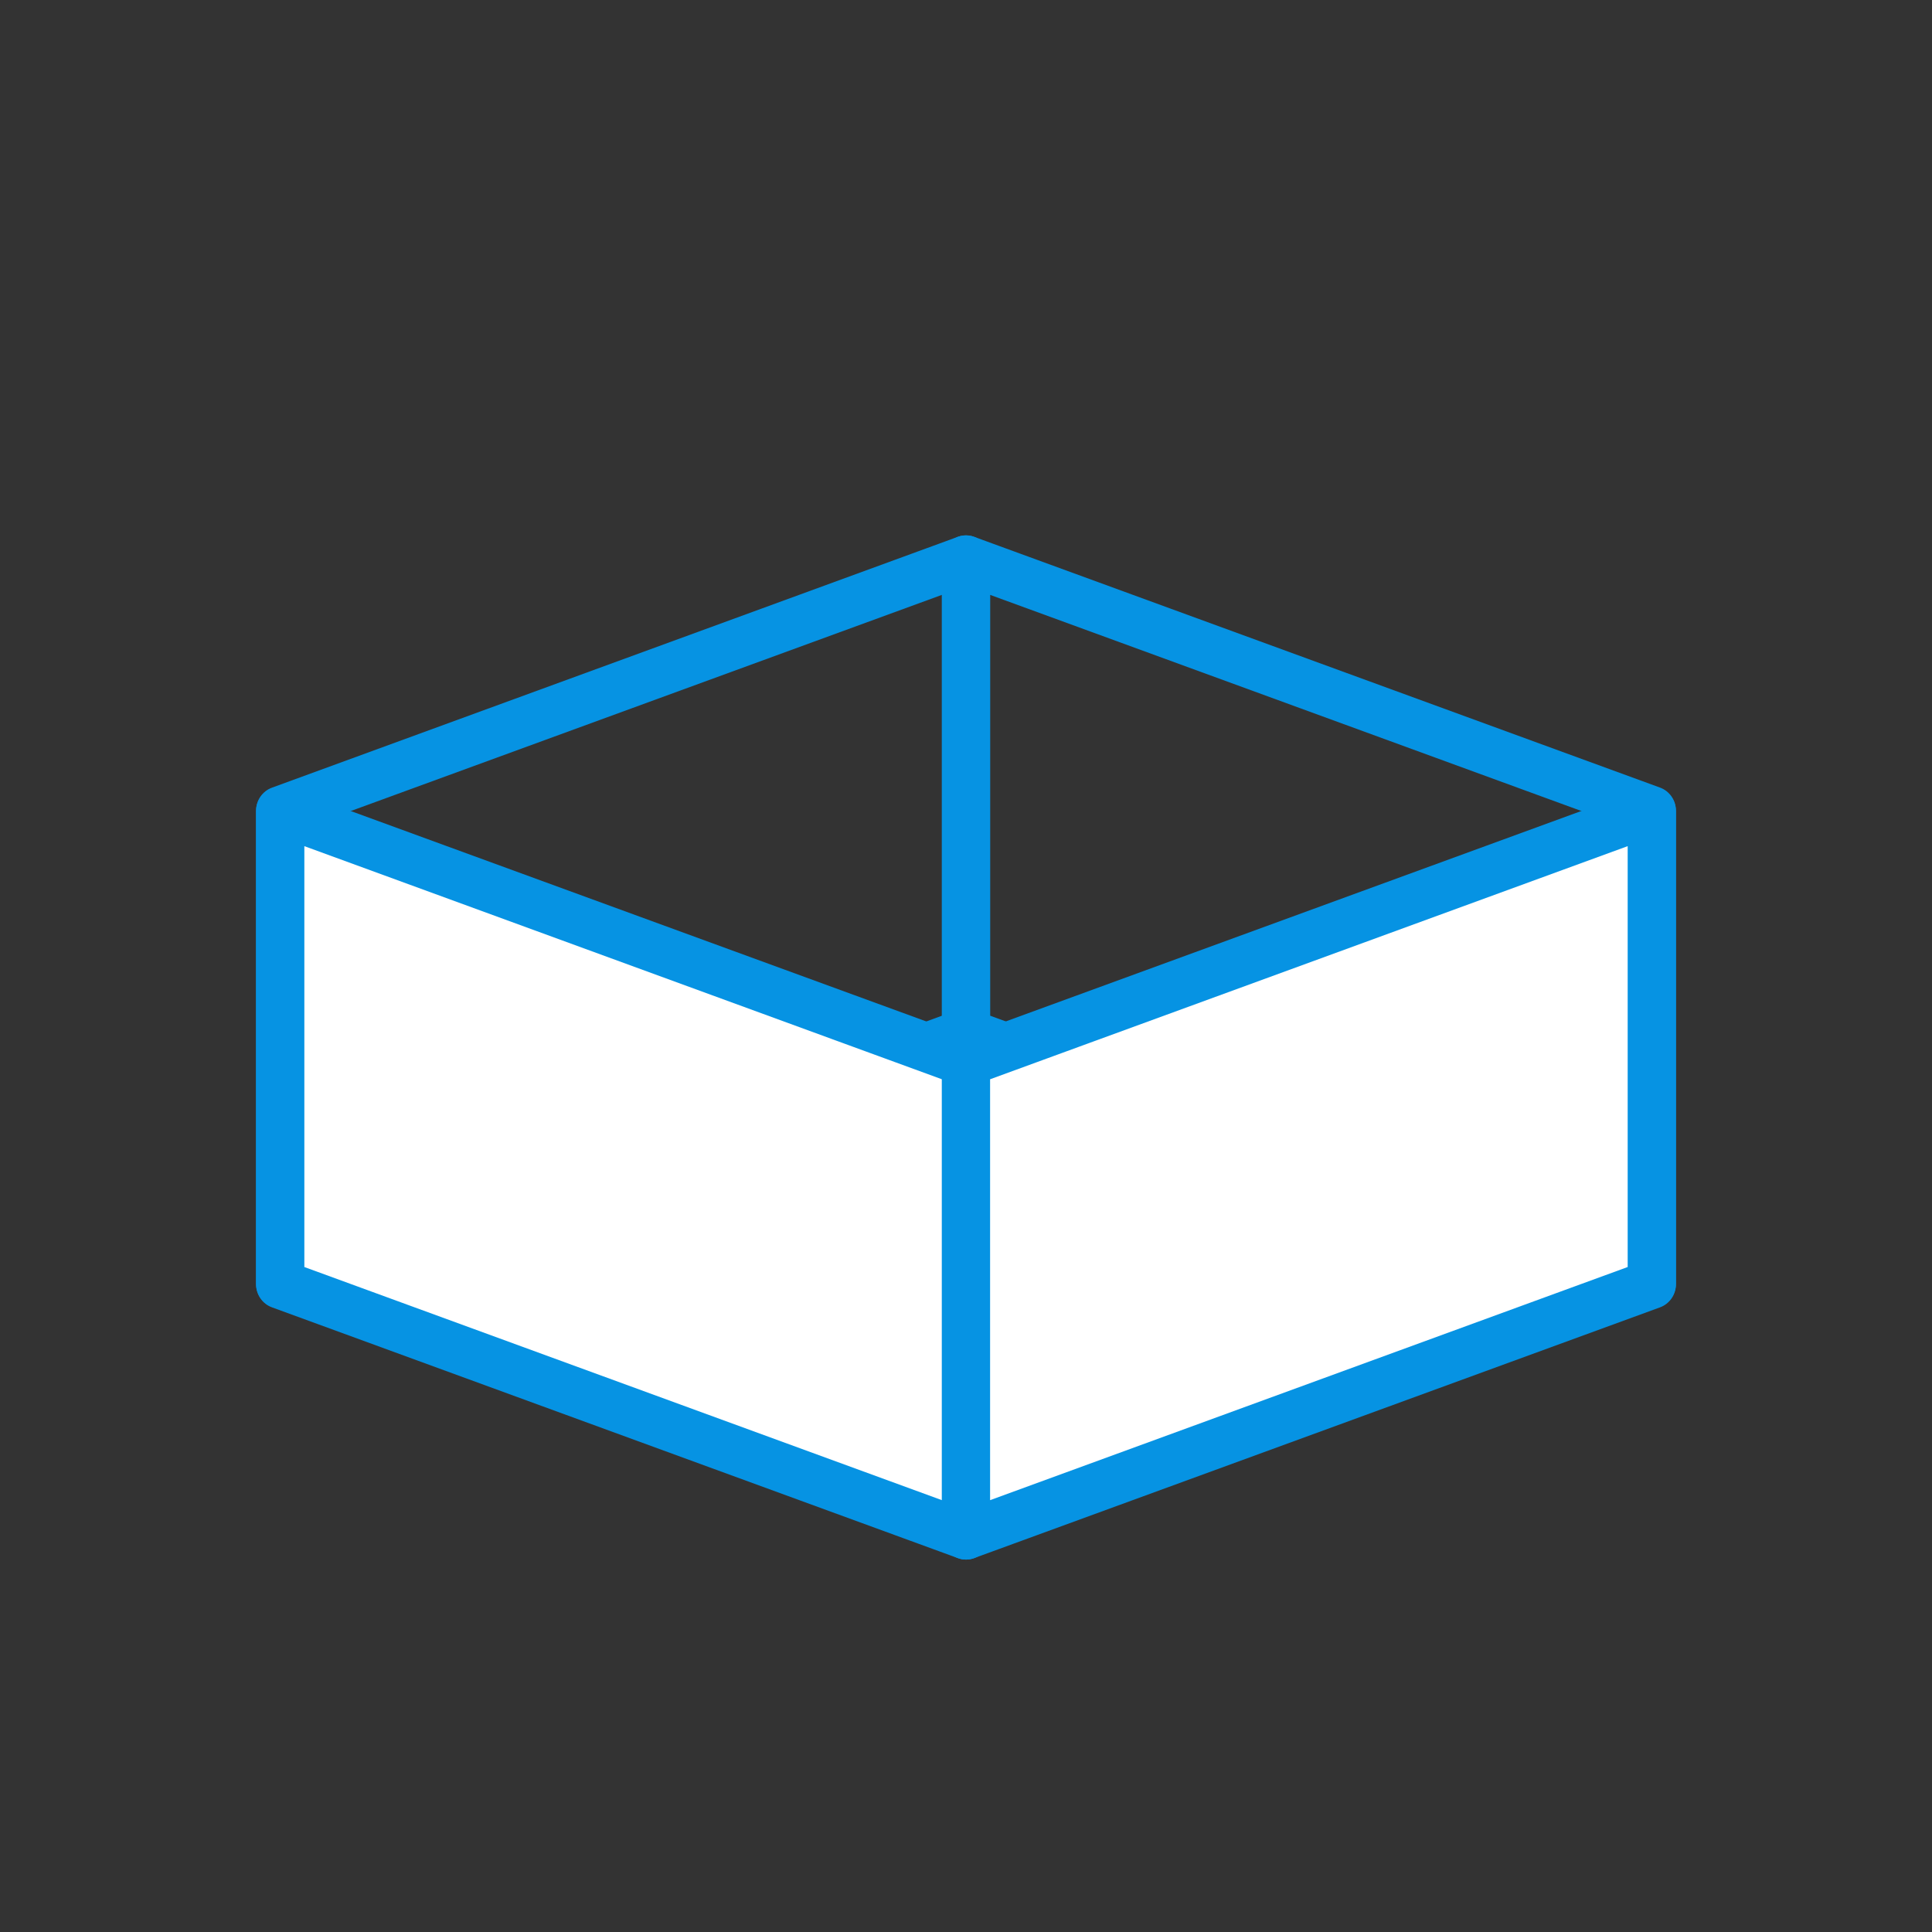 <svg width="83" height="83" viewBox="0 0 83 83" fill="none" xmlns="http://www.w3.org/2000/svg">
<rect x="0" y="0" width="83" height="83" fill="#333333" stroke="none"/>
<g clip-path="url(#clip0_4_2099)">
<path d="M12.035 56.206C11.826 56.206 11.617 56.139 11.44 56.015C11.166 55.816 11 55.497 11 55.152V34.83C11 34.386 11.274 33.989 11.685 33.838L41.15 23.062C41.468 22.949 41.821 22.996 42.095 23.191C42.37 23.389 42.535 23.709 42.535 24.054V44.376C42.535 44.82 42.261 45.217 41.85 45.367L12.385 56.143C12.27 56.184 12.155 56.206 12.035 56.206ZM13.075 35.572V53.653L40.465 43.637V25.556L13.075 35.572Z" fill="#0693E3"/>
<path d="M41.5 65.946L12.035 55.174V34.849L41.5 45.624V65.946Z" fill="white"/>
<path d="M41.5 67C41.381 67 41.262 66.978 41.15 66.938L11.685 56.165C11.274 56.015 11 55.618 11 55.174V34.852C11 34.507 11.166 34.187 11.44 33.989C11.718 33.791 12.068 33.743 12.385 33.861L41.85 44.633C42.261 44.783 42.535 45.18 42.535 45.624V65.946C42.535 66.291 42.37 66.611 42.095 66.809C41.919 66.938 41.709 67 41.5 67ZM13.075 54.432L40.465 64.448V46.366L13.075 36.351V54.432Z" fill="#0693E3"/>
<path d="M70.965 56.206C70.846 56.206 70.727 56.184 70.615 56.143L41.15 45.371C40.739 45.22 40.465 44.824 40.465 44.379V24.054C40.465 23.709 40.631 23.389 40.905 23.191C41.182 22.993 41.532 22.945 41.85 23.062L71.315 33.835C71.726 33.985 72 34.382 72 34.826V55.148C72 55.493 71.834 55.813 71.56 56.011C71.383 56.14 71.174 56.202 70.965 56.202V56.206ZM42.535 43.634L69.926 53.65V35.568L42.535 25.556V43.638V43.634Z" fill="#0693E3"/>
<path d="M70.965 55.174L41.5 65.946V45.624L70.965 34.849V55.174Z" fill="white"/>
<path d="M41.5 67C41.291 67 41.081 66.934 40.905 66.809C40.631 66.611 40.465 66.291 40.465 65.946V45.624C40.465 45.18 40.739 44.783 41.15 44.633L70.615 33.861C70.932 33.747 71.286 33.794 71.56 33.989C71.834 34.187 72 34.507 72 34.852V55.174C72 55.618 71.726 56.015 71.315 56.165L41.85 66.938C41.734 66.978 41.619 67 41.5 67ZM42.535 46.366V64.448L69.926 54.432V36.351L42.535 46.366Z" fill="#0693E3"/>
</g>
<defs>
<clipPath id="clip0_4_2099">
<rect width="61" height="44" fill="white" transform="translate(11 23)"/>
</clipPath>
</defs>
</svg>
